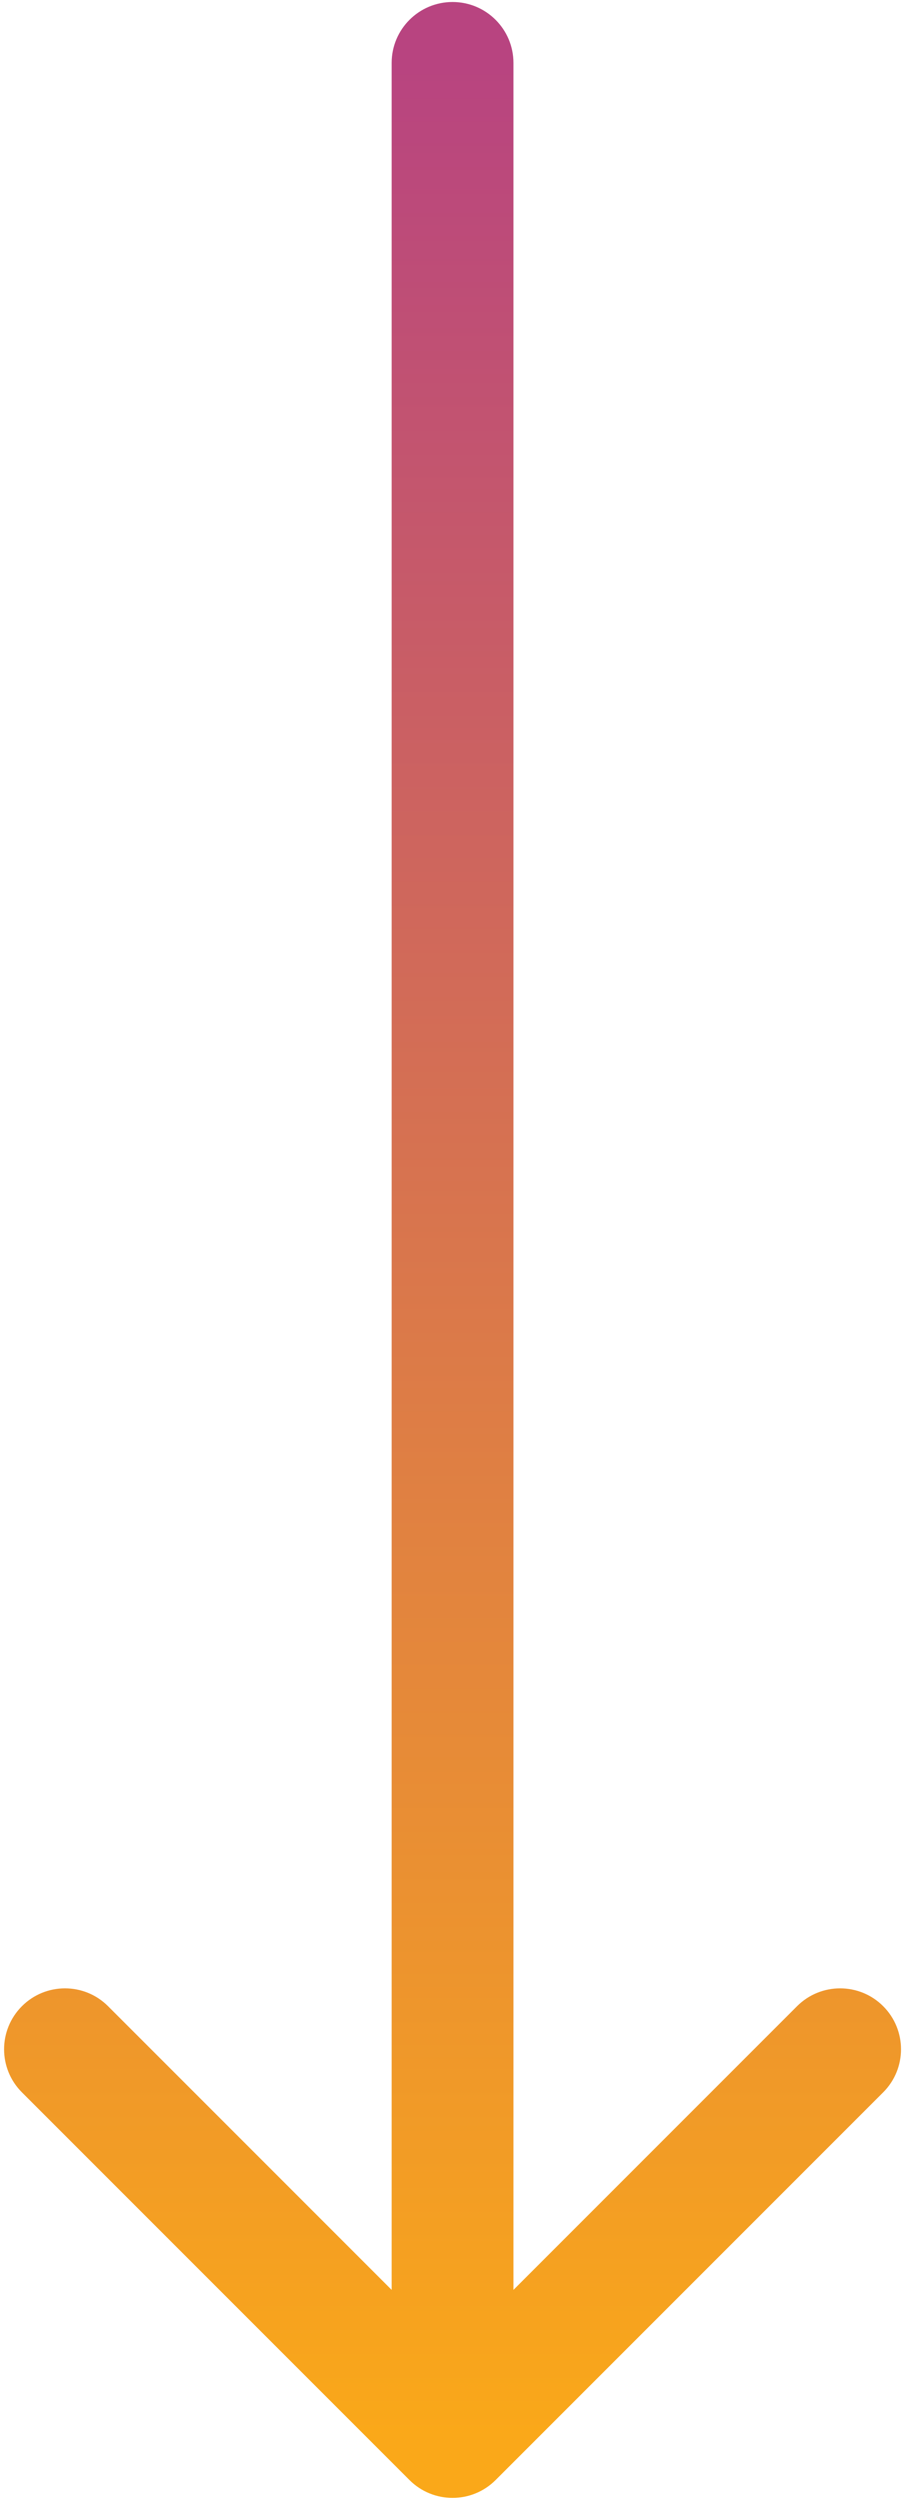 <svg width="215" height="595" viewBox="0 0 215 595" fill="none" xmlns="http://www.w3.org/2000/svg">
<path d="M122.25 14.975C122.25 6.967 115.758 0.475 107.75 0.475C99.742 0.475 93.25 6.967 93.25 14.975L122.25 14.975ZM97.497 590.285C103.16 595.948 112.34 595.948 118.003 590.285L210.28 498.008C215.943 492.345 215.943 483.165 210.28 477.502C204.618 471.839 195.437 471.839 189.774 477.502L107.75 559.526L25.726 477.502C20.063 471.839 10.882 471.839 5.22 477.502C-0.443 483.165 -0.443 492.345 5.22 498.008L97.497 590.285ZM93.25 14.975L93.25 580.032H122.25L122.25 14.975L93.25 14.975Z" fill="url(#paint0_linear_573_15)"/>
<defs>
<linearGradient id="paint0_linear_573_15" x1="107.25" y1="14.975" x2="107.25" y2="580.032" gradientUnits="userSpaceOnUse">
<stop stop-color="#B84480"/>
<stop offset="1" stop-color="#FAA819"/>
</linearGradient>
</defs>
</svg>
